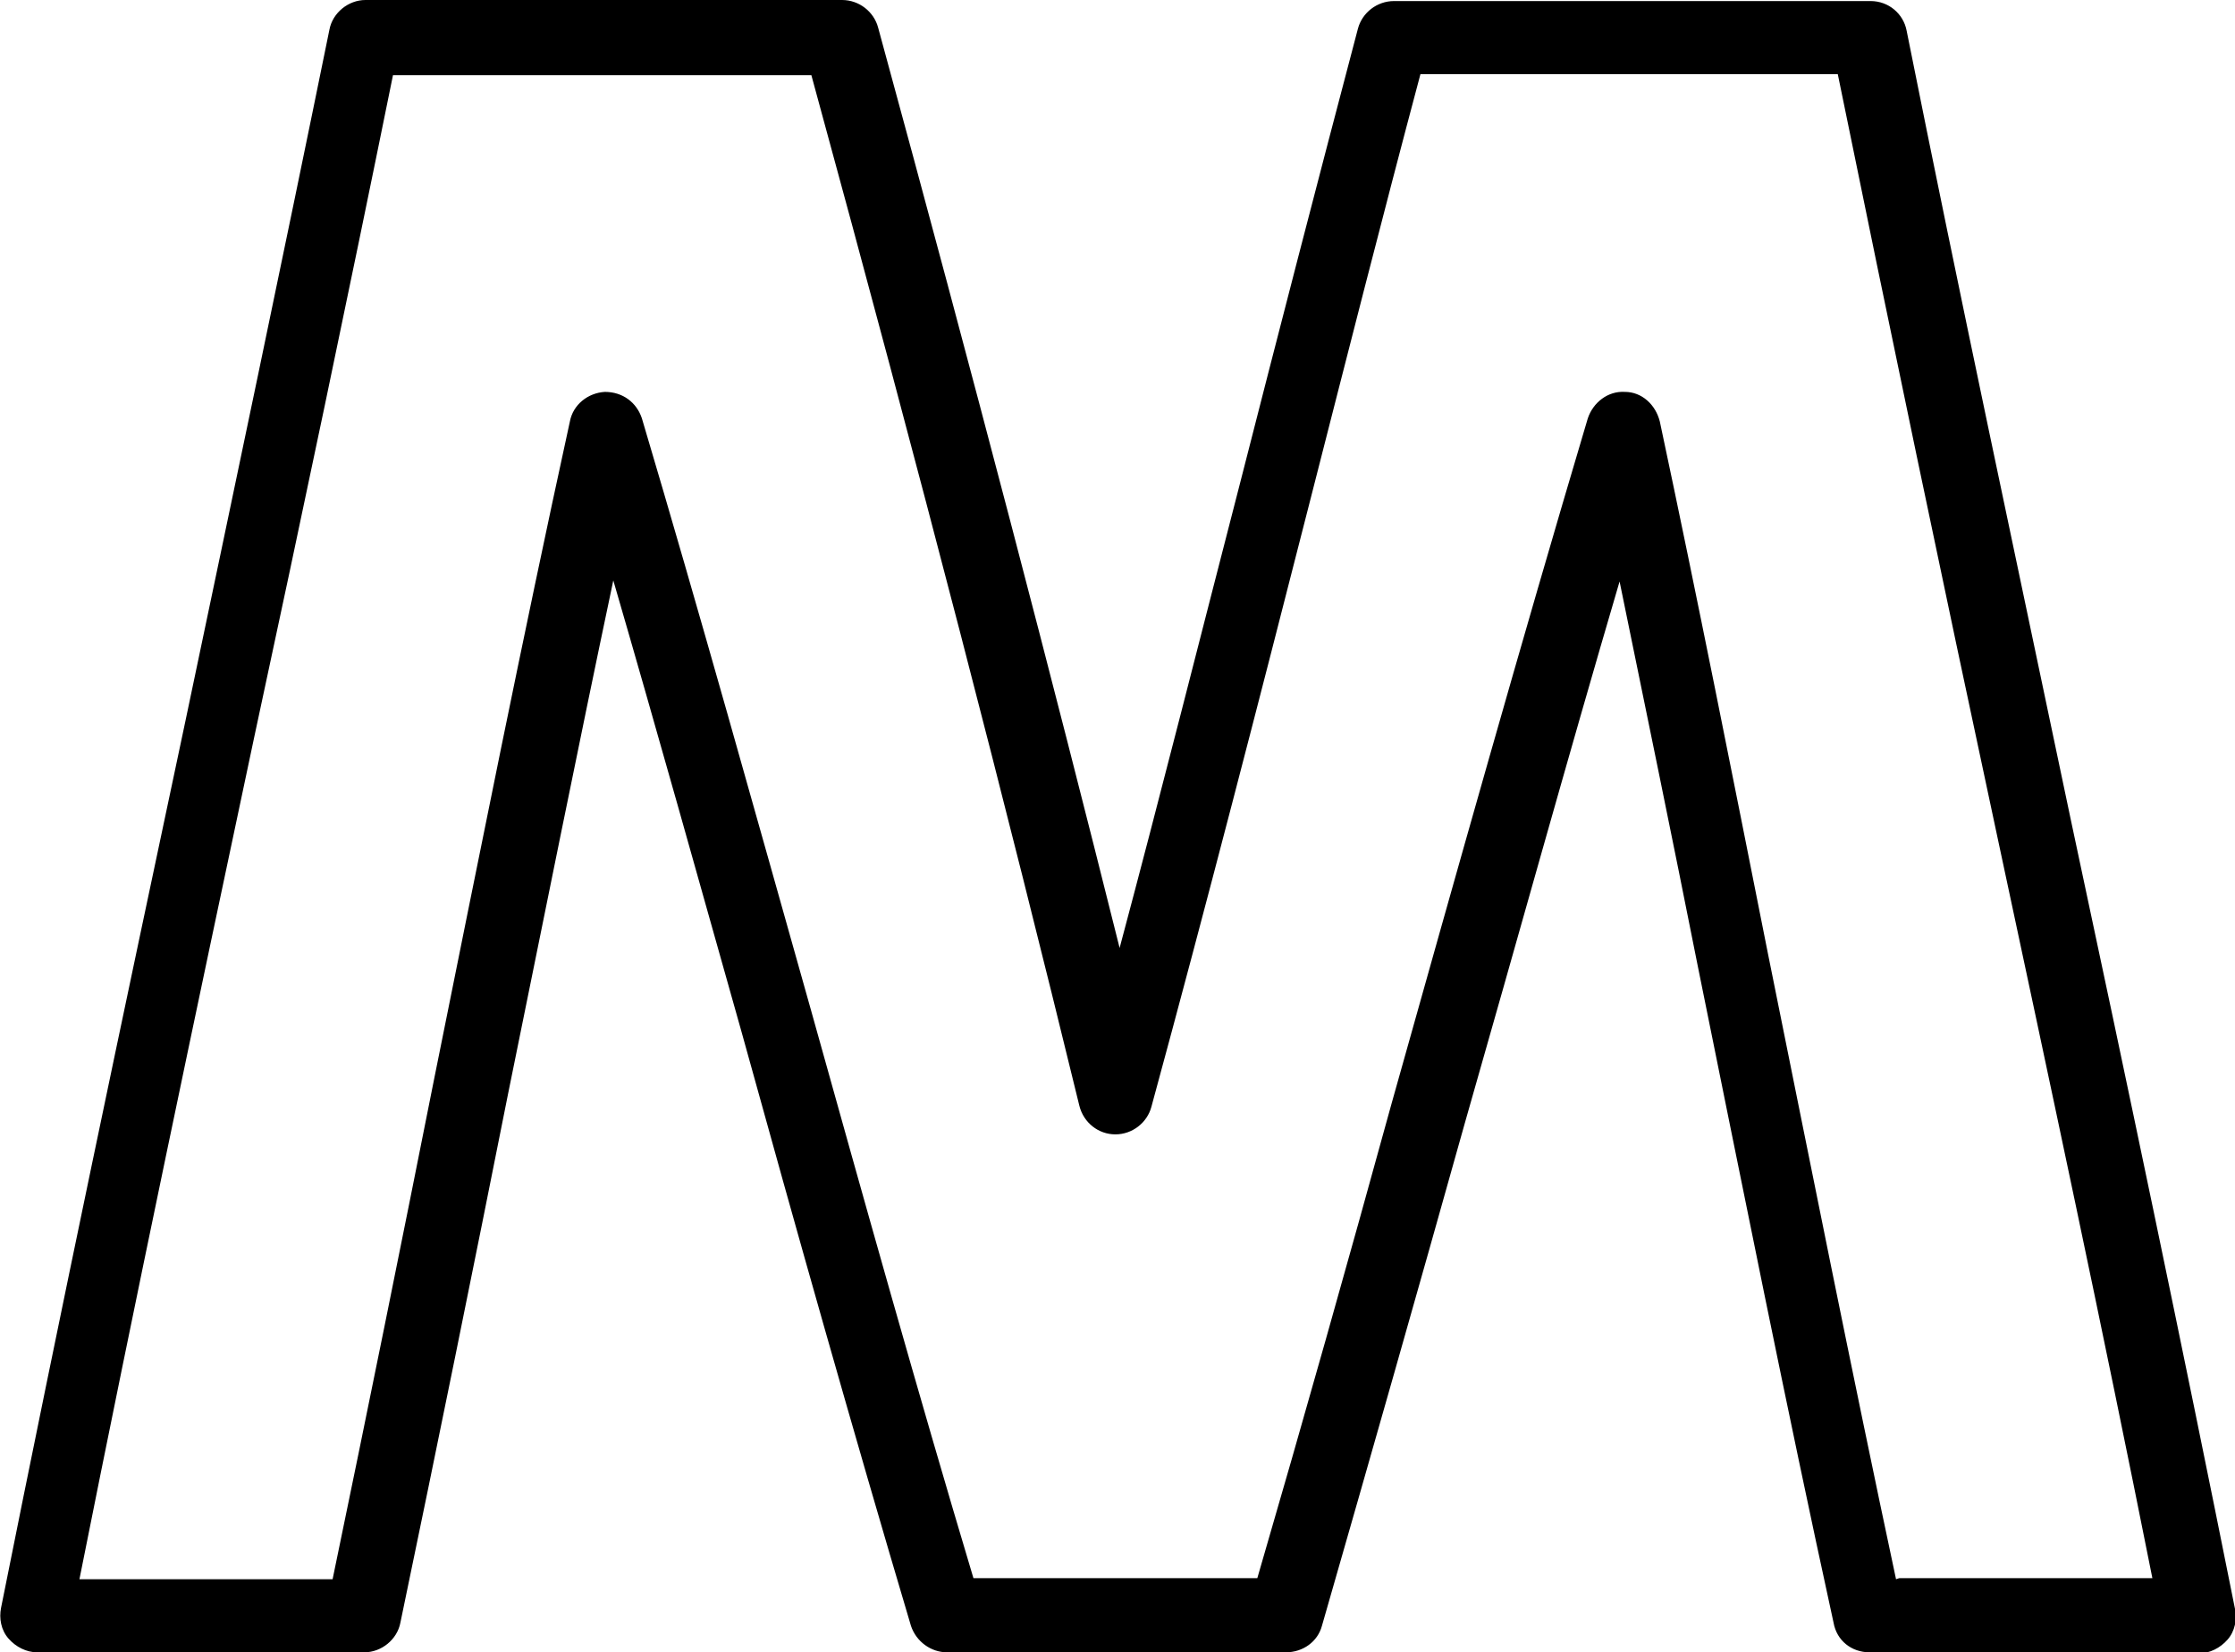 <?xml version="1.0" encoding="UTF-8"?>
<svg id="screen_e_icone_base" data-name="screen e icone base" xmlns="http://www.w3.org/2000/svg" viewBox="0 0 21.1 15.6">
  <path d="M20.75,15.6h-3.1c-.17,0-.31-.11-.34-.28-.45-2.06-.86-4.12-1.28-6.19-.24-1.21-.49-2.42-.74-3.64-.5,1.7-.97,3.4-1.46,5.11-.44,1.57-.89,3.15-1.35,4.75-.04.15-.18.25-.34.25h-3.2c-.15,0-.29-.1-.34-.25-.55-1.85-1.08-3.73-1.6-5.61-.4-1.42-.8-2.85-1.21-4.26-.34,1.61-.66,3.21-.99,4.83-.33,1.66-.67,3.33-1.02,5.01-.03.16-.18.28-.34.28H.35c-.1,0-.2-.05-.27-.13s-.09-.19-.07-.29c.56-2.8,1.15-5.59,1.74-8.37.46-2.19.92-4.37,1.36-6.53.03-.16.18-.28.34-.28h4.5c.16,0,.3.11.34.26.92,3.37,1.65,6.17,2.28,8.69.39-1.46.76-2.93,1.14-4.4.36-1.41.73-2.84,1.11-4.28.04-.15.18-.26.34-.26h4.5c.17,0,.31.12.34.28.5,2.5,1.03,4.97,1.55,7.45.53,2.48,1.05,4.95,1.55,7.45.02.1,0,.21-.07.29s-.17.13-.27.13ZM17.93,14.9h2.39c-.47-2.36-.97-4.69-1.47-7.03-.51-2.38-1.01-4.77-1.5-7.17h-3.94c-.36,1.35-.7,2.69-1.04,4.02-.49,1.92-.98,3.82-1.5,5.73-.04.15-.18.26-.34.26h0c-.16,0-.3-.11-.34-.27-.68-2.79-1.48-5.89-2.53-9.73h-3.95c-.42,2.07-.86,4.16-1.31,6.25-.56,2.64-1.12,5.29-1.65,7.95h2.39c.33-1.59.65-3.17.96-4.73.42-2.08.83-4.14,1.28-6.2.03-.16.17-.27.33-.28.17,0,.3.1.35.25.55,1.85,1.07,3.72,1.6,5.6.5,1.79,1,3.58,1.53,5.35h2.68c.44-1.51.86-3,1.27-4.49.61-2.17,1.21-4.31,1.85-6.46.05-.15.19-.26.35-.25.16,0,.29.12.33.28.36,1.69.69,3.36,1.02,5.02.4,1.98.79,3.94,1.21,5.91Z"/>
</svg>